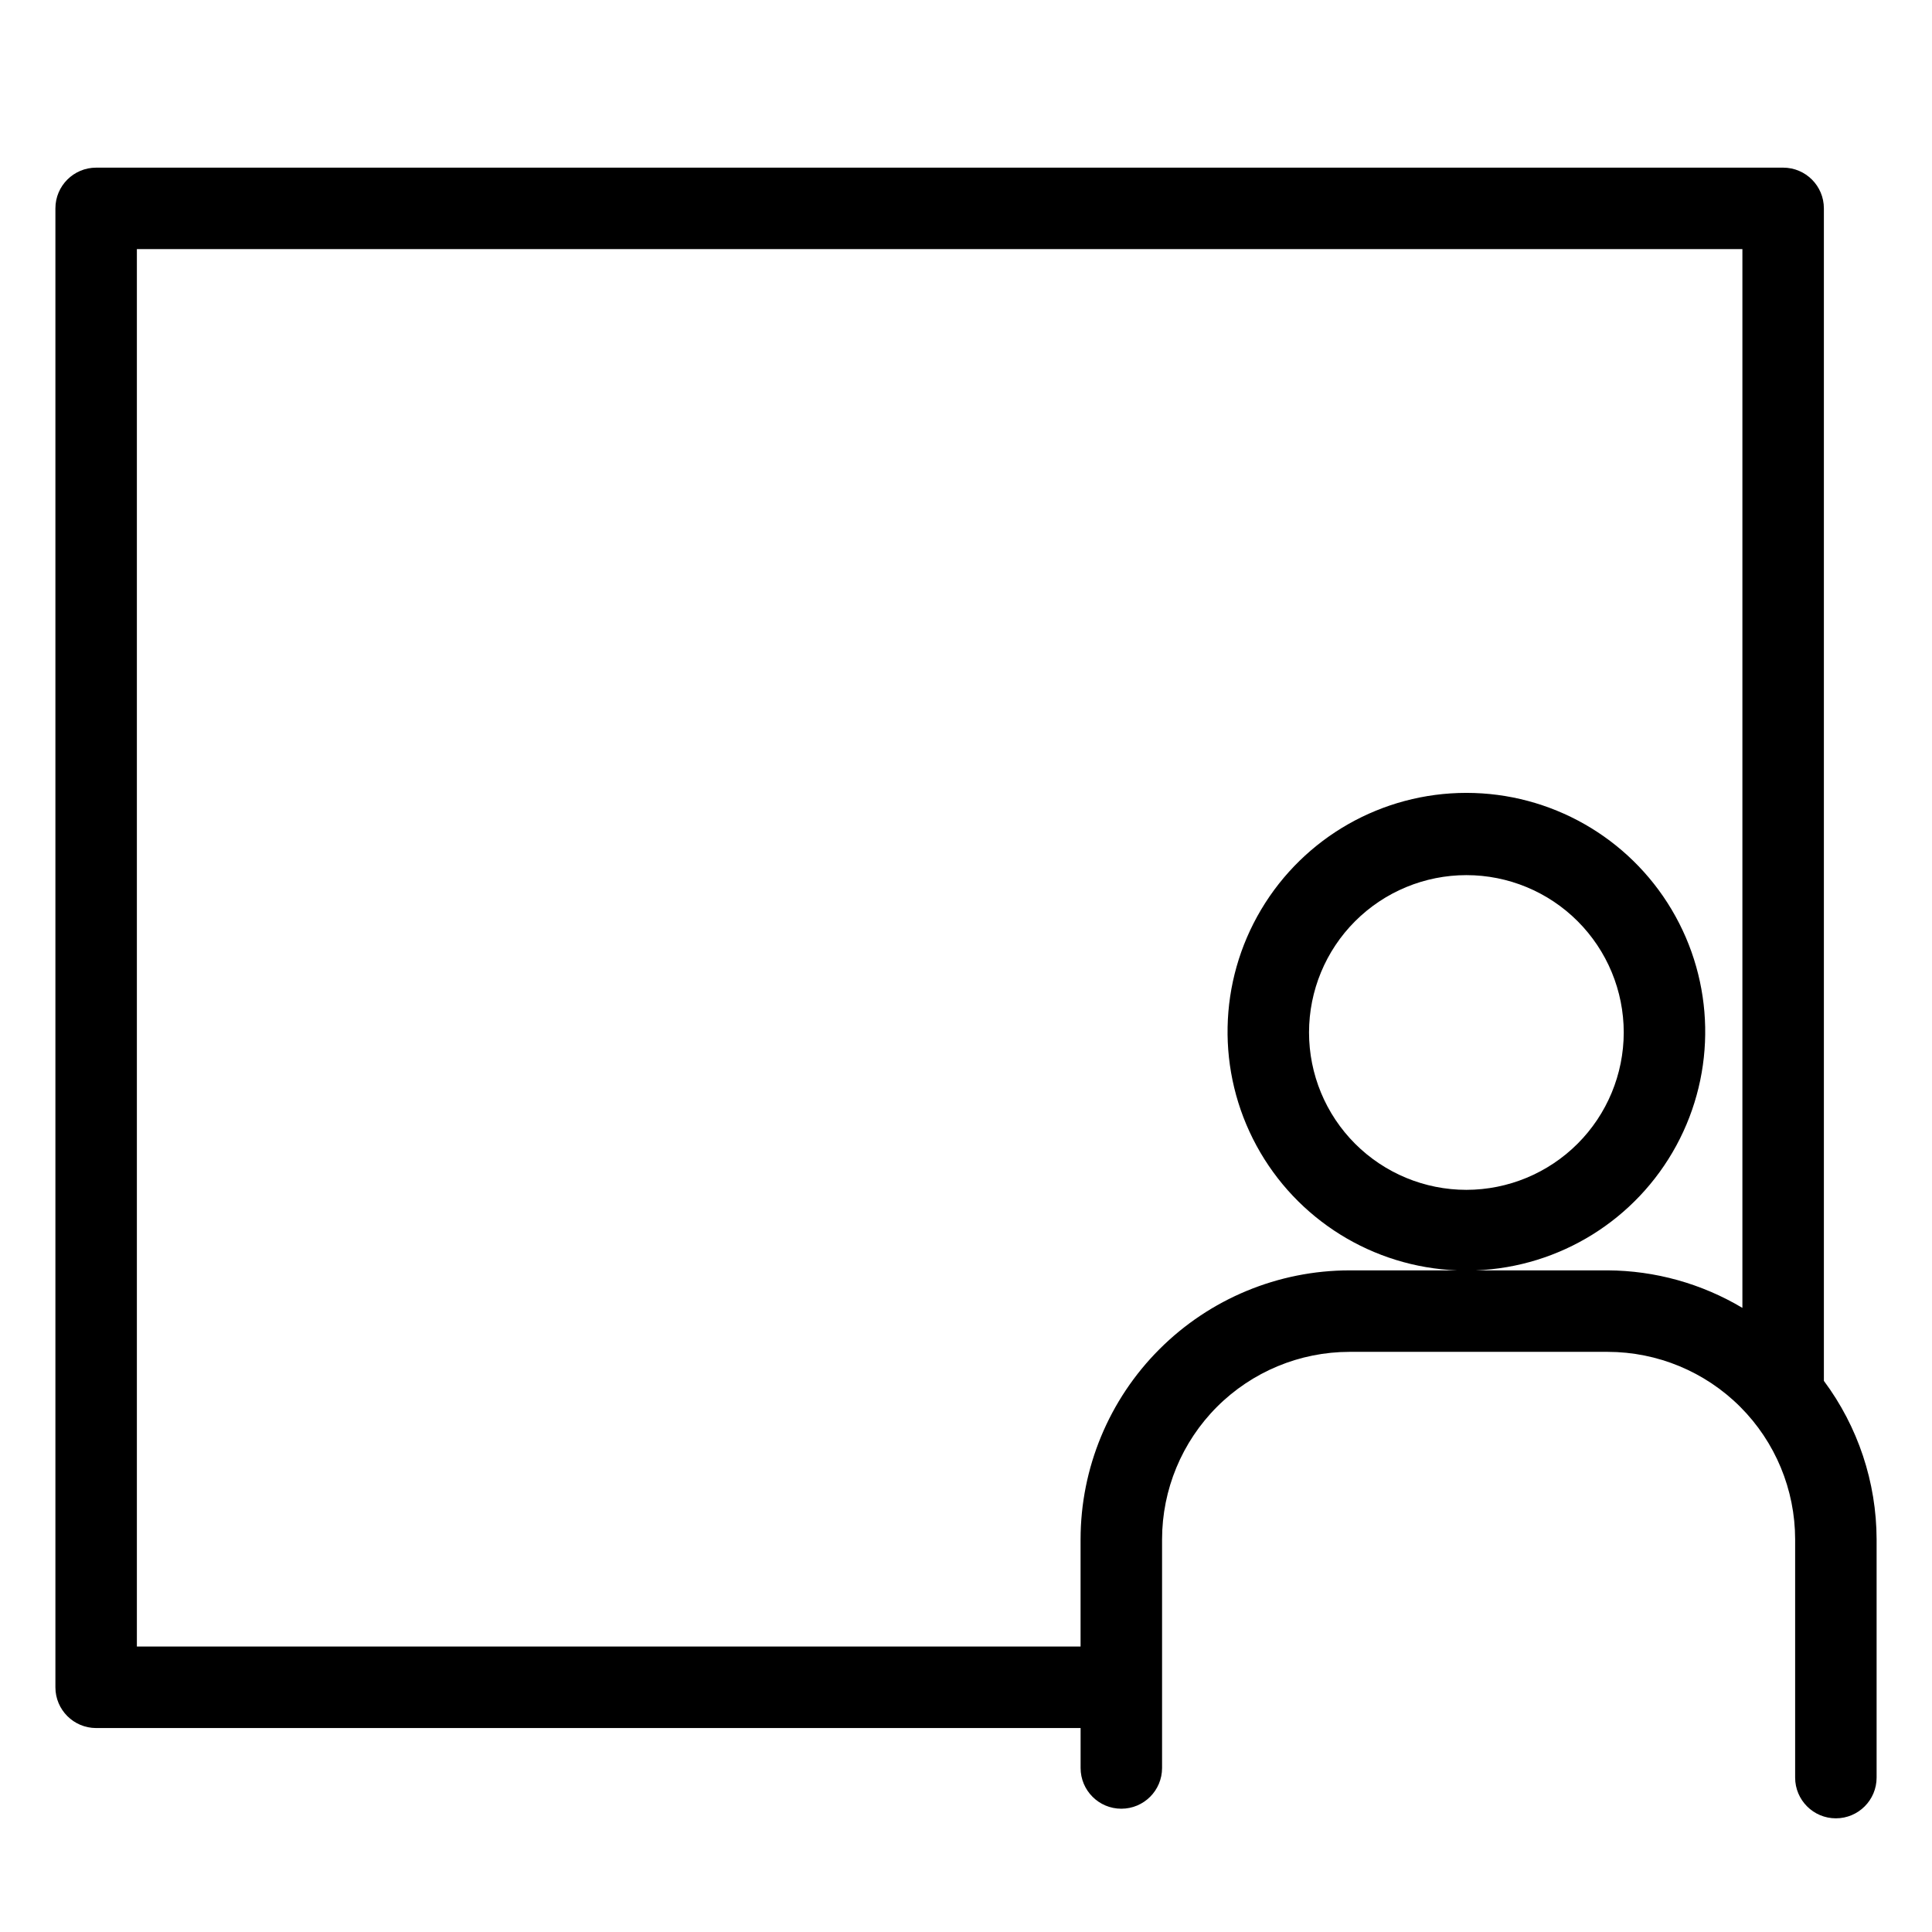 <?xml version="1.0" encoding="UTF-8"?>
<!-- The Best Svg Icon site in the world: iconSvg.co, Visit us! https://iconsvg.co -->
<svg fill="#000000" width="800px" height="800px" version="1.1" viewBox="144 144 512 512" xmlns="http://www.w3.org/2000/svg">
 <path d="m616.55 188.43h-447.07c-5.965 0-10.797 4.832-10.797 10.793v391.93c0 5.961 4.832 10.793 10.797 10.797h260.89v10.586-0.004c0 5.965 4.832 10.797 10.793 10.797 5.965 0 10.797-4.832 10.797-10.797v-60.613c0.016-13.168 5.254-25.789 14.562-35.102 9.312-9.309 21.934-14.547 35.102-14.562h68.445c13.168 0.016 25.789 5.254 35.102 14.562 9.309 9.312 14.547 21.934 14.562 35.102v63.16c0 5.961 4.832 10.797 10.797 10.797 5.961 0 10.793-4.836 10.793-10.797v-63.16c-0.039-15.129-4.938-29.844-13.973-41.977v-310.72c0-5.961-4.832-10.793-10.793-10.793zm-46.488 292.23h-34.953c22.297-0.883 42.48-13.441 53.125-33.055s10.176-43.379-1.234-62.555c-11.414-19.18-32.078-30.93-54.395-30.93-22.312 0-42.98 11.75-54.391 30.93-11.41 19.176-11.879 42.941-1.234 62.555 10.641 19.613 30.828 32.172 53.125 33.055h-28.488c-18.891 0.02-37.004 7.535-50.359 20.895-13.359 13.355-20.875 31.469-20.895 50.359v28.438h-250.09v-370.34h425.48v280.59c-10.797-6.441-23.121-9.875-35.691-9.945zm-37.457-21.34c-11.059 0-21.664-4.394-29.488-12.215-7.82-7.82-12.211-18.43-12.211-29.488 0-11.062 4.394-21.668 12.215-29.488 7.824-7.82 18.43-12.211 29.492-12.211 11.059 0 21.664 4.394 29.484 12.219 7.82 7.82 12.211 18.43 12.211 29.488-0.016 11.055-4.414 21.652-12.23 29.469-7.82 7.816-18.418 12.215-29.473 12.227z"/>
</svg>